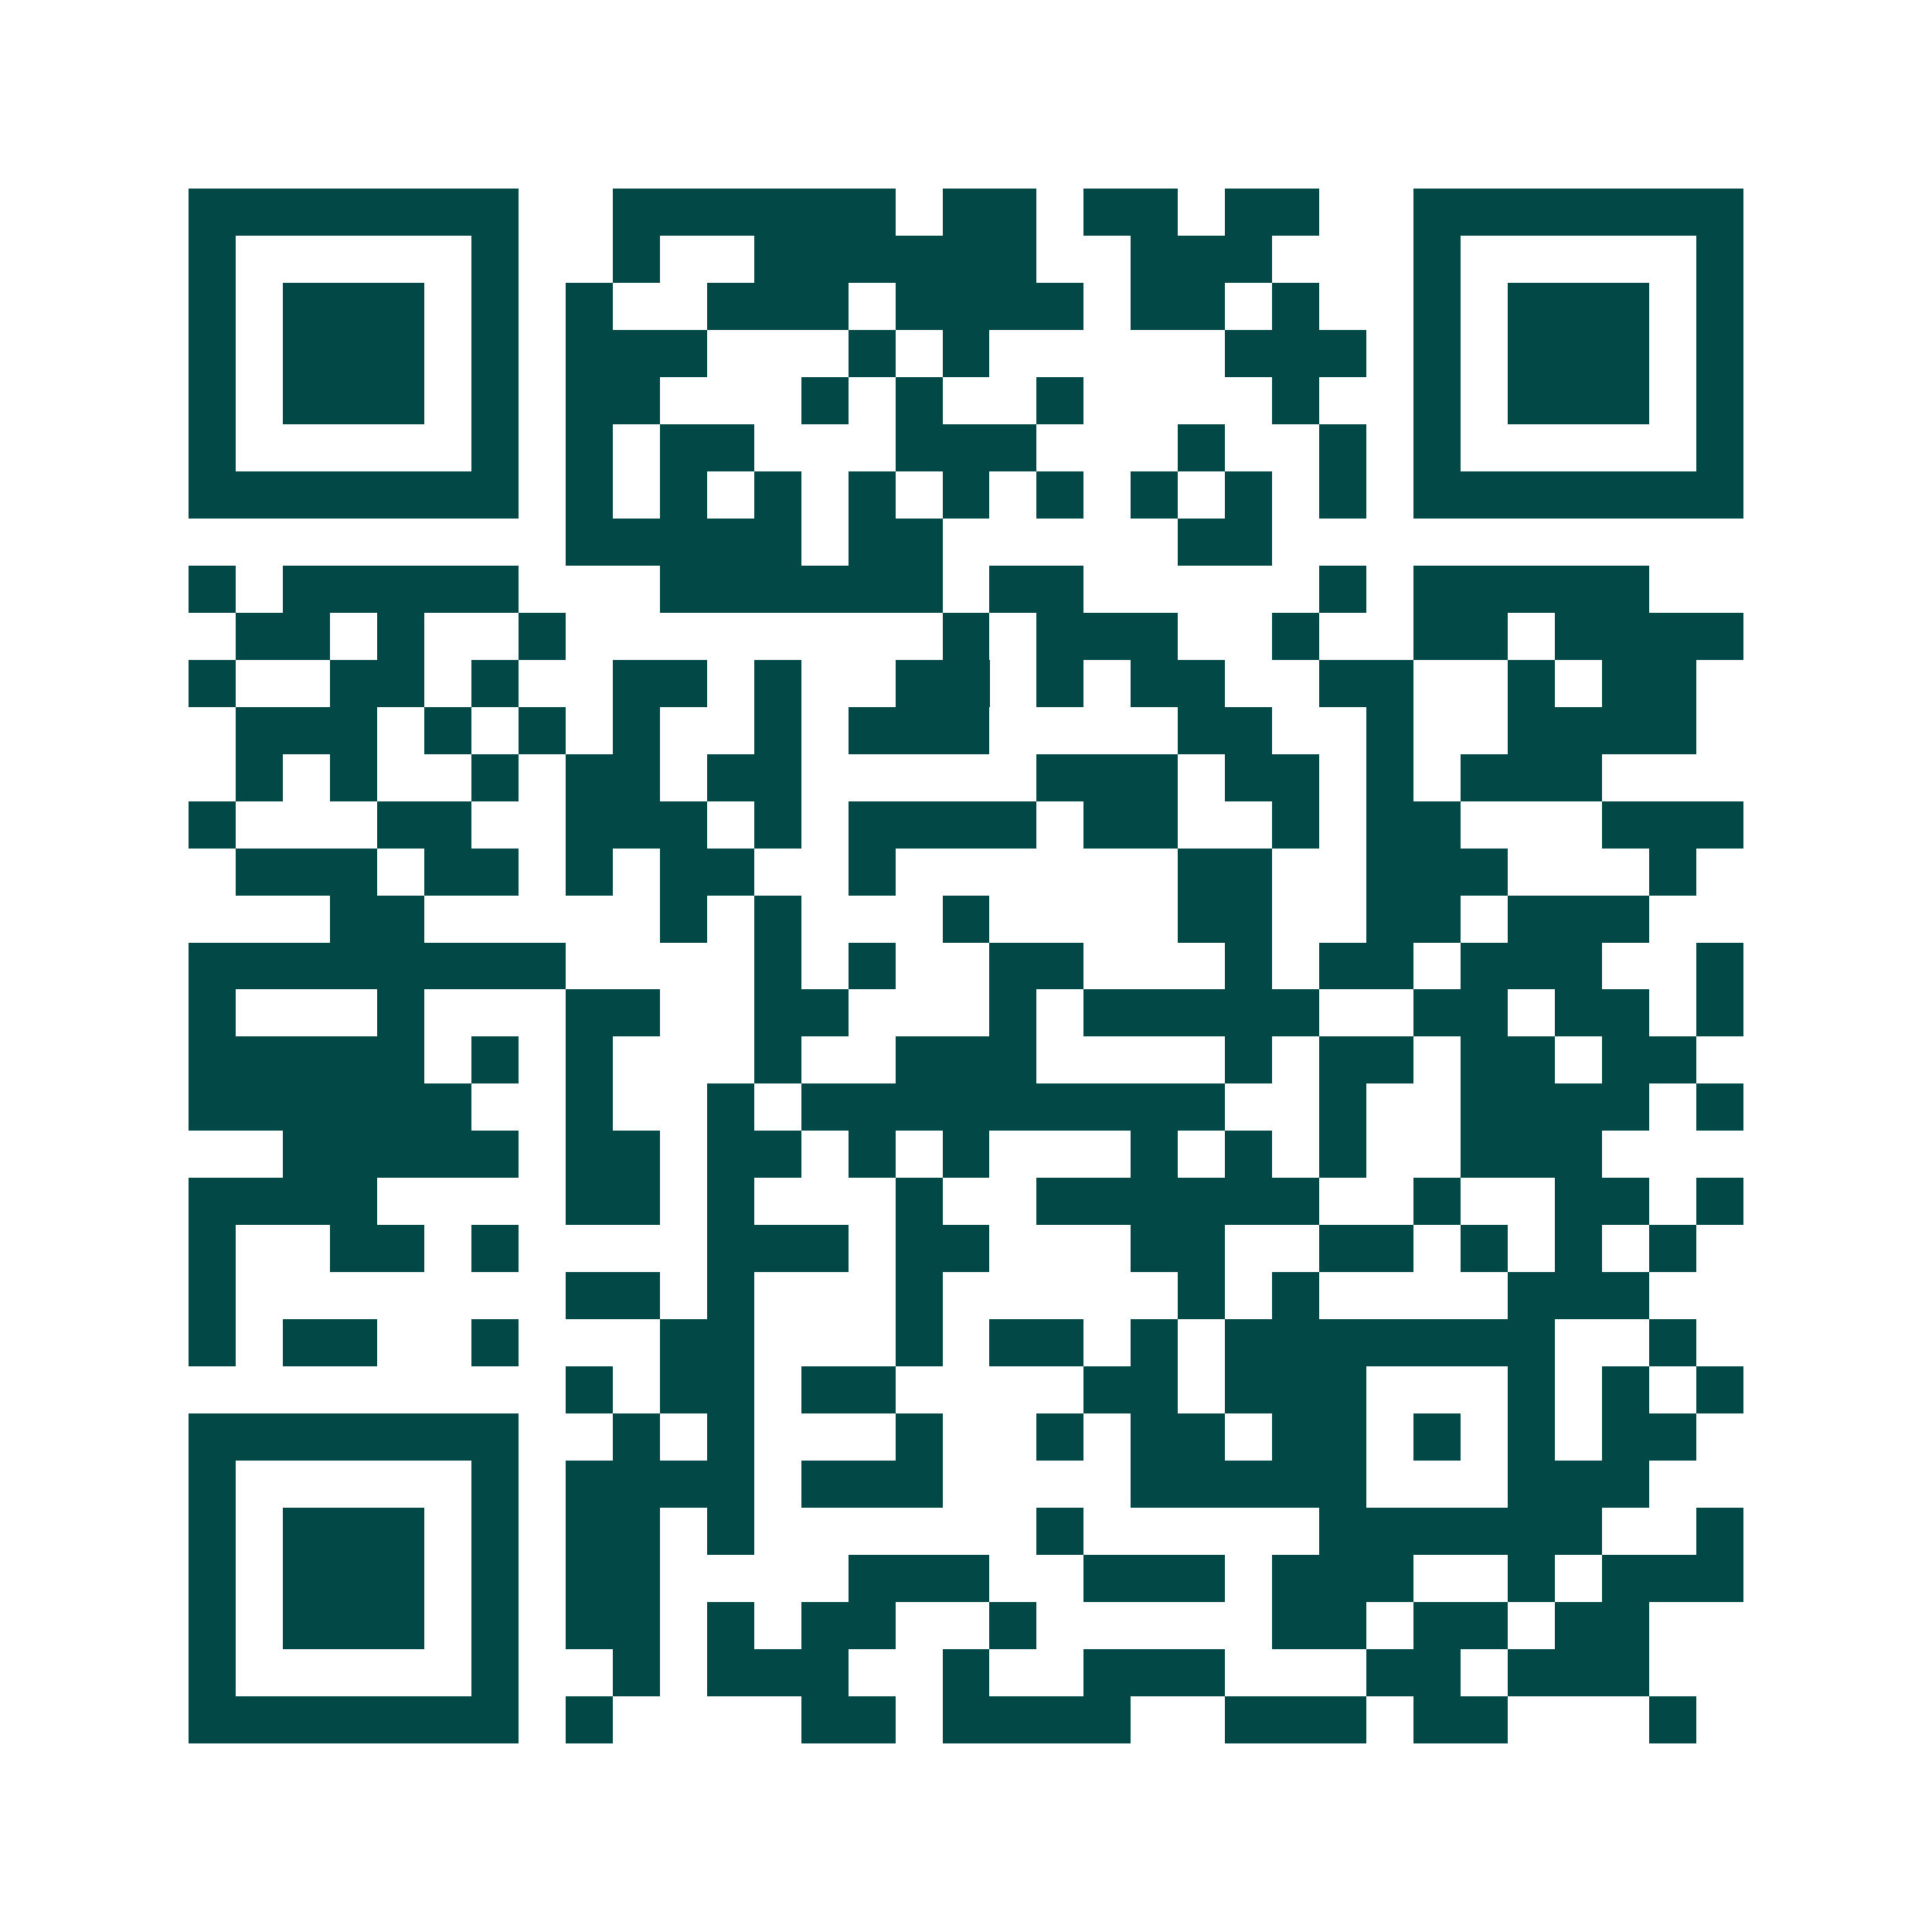 <svg xmlns="http://www.w3.org/2000/svg" width="200" height="200" viewBox="0 0 41 41" shape-rendering="crispEdges"><path fill="#ffffff" d="M0 0h41v41H0z"/><path stroke="#014847" d="M4 4.5h7m2 0h6m1 0h2m1 0h2m1 0h2m2 0h7M4 5.5h1m5 0h1m2 0h1m2 0h6m2 0h3m3 0h1m5 0h1M4 6.5h1m1 0h3m1 0h1m1 0h1m2 0h3m1 0h4m1 0h2m1 0h1m2 0h1m1 0h3m1 0h1M4 7.5h1m1 0h3m1 0h1m1 0h3m3 0h1m1 0h1m5 0h3m1 0h1m1 0h3m1 0h1M4 8.5h1m1 0h3m1 0h1m1 0h2m3 0h1m1 0h1m2 0h1m4 0h1m2 0h1m1 0h3m1 0h1M4 9.5h1m5 0h1m1 0h1m1 0h2m3 0h3m3 0h1m2 0h1m1 0h1m5 0h1M4 10.5h7m1 0h1m1 0h1m1 0h1m1 0h1m1 0h1m1 0h1m1 0h1m1 0h1m1 0h1m1 0h7M12 11.5h5m1 0h2m5 0h2M4 12.5h1m1 0h5m3 0h6m1 0h2m5 0h1m1 0h5M5 13.5h2m1 0h1m2 0h1m8 0h1m1 0h3m2 0h1m2 0h2m1 0h4M4 14.5h1m2 0h2m1 0h1m2 0h2m1 0h1m2 0h2m1 0h1m1 0h2m2 0h2m2 0h1m1 0h2M5 15.5h3m1 0h1m1 0h1m1 0h1m2 0h1m1 0h3m4 0h2m2 0h1m2 0h4M5 16.5h1m1 0h1m2 0h1m1 0h2m1 0h2m5 0h3m1 0h2m1 0h1m1 0h3M4 17.5h1m3 0h2m2 0h3m1 0h1m1 0h4m1 0h2m2 0h1m1 0h2m3 0h3M5 18.5h3m1 0h2m1 0h1m1 0h2m2 0h1m6 0h2m2 0h3m3 0h1M7 19.5h2m5 0h1m1 0h1m3 0h1m4 0h2m2 0h2m1 0h3M4 20.5h8m4 0h1m1 0h1m2 0h2m3 0h1m1 0h2m1 0h3m2 0h1M4 21.5h1m3 0h1m3 0h2m2 0h2m3 0h1m1 0h5m2 0h2m1 0h2m1 0h1M4 22.5h5m1 0h1m1 0h1m3 0h1m2 0h3m4 0h1m1 0h2m1 0h2m1 0h2M4 23.5h6m2 0h1m2 0h1m1 0h9m2 0h1m2 0h4m1 0h1M6 24.5h5m1 0h2m1 0h2m1 0h1m1 0h1m3 0h1m1 0h1m1 0h1m2 0h3M4 25.5h4m4 0h2m1 0h1m3 0h1m2 0h6m2 0h1m2 0h2m1 0h1M4 26.5h1m2 0h2m1 0h1m4 0h3m1 0h2m3 0h2m2 0h2m1 0h1m1 0h1m1 0h1M4 27.5h1m7 0h2m1 0h1m3 0h1m5 0h1m1 0h1m4 0h3M4 28.5h1m1 0h2m2 0h1m3 0h2m3 0h1m1 0h2m1 0h1m1 0h7m2 0h1M12 29.5h1m1 0h2m1 0h2m4 0h2m1 0h3m3 0h1m1 0h1m1 0h1M4 30.5h7m2 0h1m1 0h1m3 0h1m2 0h1m1 0h2m1 0h2m1 0h1m1 0h1m1 0h2M4 31.5h1m5 0h1m1 0h4m1 0h3m4 0h5m3 0h3M4 32.5h1m1 0h3m1 0h1m1 0h2m1 0h1m6 0h1m5 0h6m2 0h1M4 33.5h1m1 0h3m1 0h1m1 0h2m4 0h3m2 0h3m1 0h3m2 0h1m1 0h3M4 34.5h1m1 0h3m1 0h1m1 0h2m1 0h1m1 0h2m2 0h1m5 0h2m1 0h2m1 0h2M4 35.5h1m5 0h1m2 0h1m1 0h3m2 0h1m2 0h3m3 0h2m1 0h3M4 36.5h7m1 0h1m4 0h2m1 0h4m2 0h3m1 0h2m3 0h1"/></svg>
